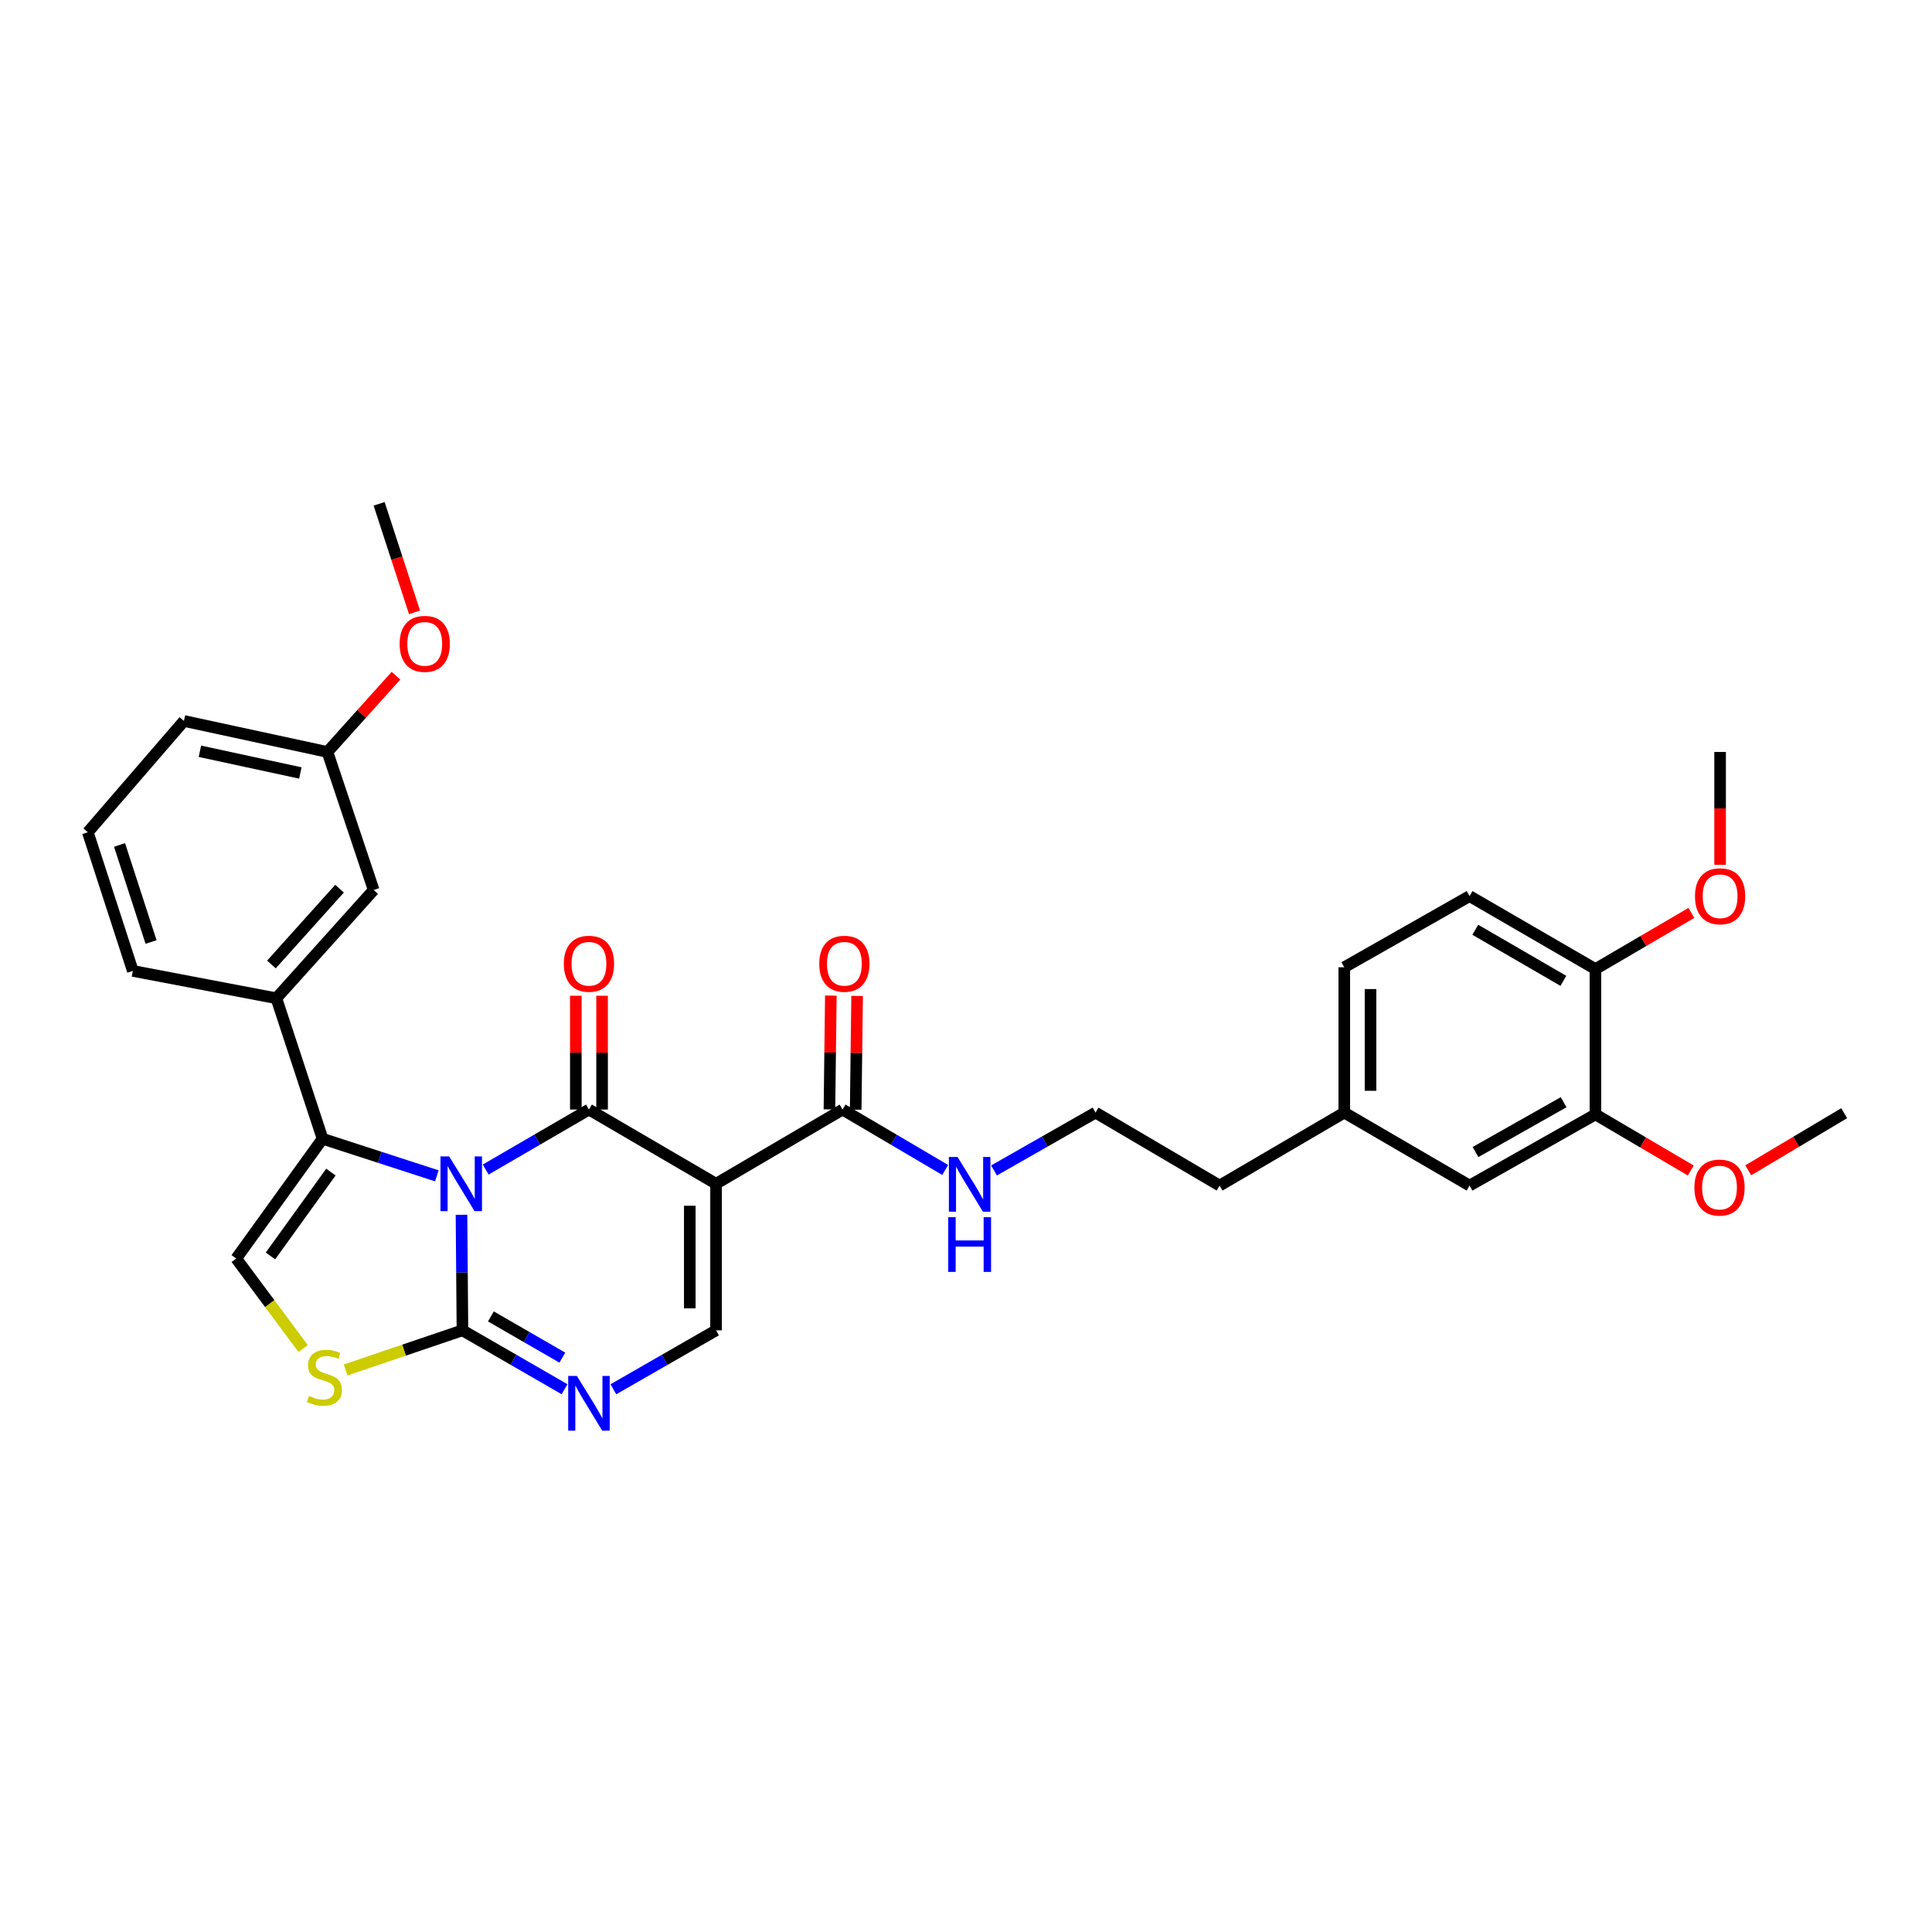 <?xml version='1.0' encoding='iso-8859-1'?>
<svg version='1.1' baseProfile='full'
              xmlns='http://www.w3.org/2000/svg'
                      xmlns:rdkit='http://www.rdkit.org/xml'
                      xmlns:xlink='http://www.w3.org/1999/xlink'
                  xml:space='preserve'
width='1000px' height='1000px' viewBox='0 0 1000 1000'>
<!-- END OF HEADER -->
<rect style='opacity:1.0;fill:#FFFFFF;stroke:none' width='1000' height='1000' x='0' y='0'> </rect>
<path class='bond-0' d='M 251.391,605.361 L 278.117,589.83' style='fill:none;fill-rule:evenodd;stroke:#0000FF;stroke-width:6px;stroke-linecap:butt;stroke-linejoin:miter;stroke-opacity:1' />
<path class='bond-0' d='M 278.117,589.83 L 304.842,574.3' style='fill:none;fill-rule:evenodd;stroke:#000000;stroke-width:6px;stroke-linecap:butt;stroke-linejoin:miter;stroke-opacity:1' />
<path class='bond-2' d='M 238.871,628.769 L 239.115,658.674' style='fill:none;fill-rule:evenodd;stroke:#0000FF;stroke-width:6px;stroke-linecap:butt;stroke-linejoin:miter;stroke-opacity:1' />
<path class='bond-2' d='M 239.115,658.674 L 239.359,688.578' style='fill:none;fill-rule:evenodd;stroke:#000000;stroke-width:6px;stroke-linecap:butt;stroke-linejoin:miter;stroke-opacity:1' />
<path class='bond-3' d='M 226.113,608.615 L 196.536,599.016' style='fill:none;fill-rule:evenodd;stroke:#0000FF;stroke-width:6px;stroke-linecap:butt;stroke-linejoin:miter;stroke-opacity:1' />
<path class='bond-3' d='M 196.536,599.016 L 166.959,589.417' style='fill:none;fill-rule:evenodd;stroke:#000000;stroke-width:6px;stroke-linecap:butt;stroke-linejoin:miter;stroke-opacity:1' />
<path class='bond-1' d='M 304.842,574.3 L 370.627,612.712' style='fill:none;fill-rule:evenodd;stroke:#000000;stroke-width:6px;stroke-linecap:butt;stroke-linejoin:miter;stroke-opacity:1' />
<path class='bond-10' d='M 311.638,574.3 L 311.638,544.854' style='fill:none;fill-rule:evenodd;stroke:#000000;stroke-width:6px;stroke-linecap:butt;stroke-linejoin:miter;stroke-opacity:1' />
<path class='bond-10' d='M 311.638,544.854 L 311.638,515.407' style='fill:none;fill-rule:evenodd;stroke:#FF0000;stroke-width:6px;stroke-linecap:butt;stroke-linejoin:miter;stroke-opacity:1' />
<path class='bond-10' d='M 298.046,574.3 L 298.046,544.854' style='fill:none;fill-rule:evenodd;stroke:#000000;stroke-width:6px;stroke-linecap:butt;stroke-linejoin:miter;stroke-opacity:1' />
<path class='bond-10' d='M 298.046,544.854 L 298.046,515.407' style='fill:none;fill-rule:evenodd;stroke:#FF0000;stroke-width:6px;stroke-linecap:butt;stroke-linejoin:miter;stroke-opacity:1' />
<path class='bond-8' d='M 370.627,612.712 L 436.11,574.3' style='fill:none;fill-rule:evenodd;stroke:#000000;stroke-width:6px;stroke-linecap:butt;stroke-linejoin:miter;stroke-opacity:1' />
<path class='bond-33' d='M 370.627,612.712 L 370.627,688.578' style='fill:none;fill-rule:evenodd;stroke:#000000;stroke-width:6px;stroke-linecap:butt;stroke-linejoin:miter;stroke-opacity:1' />
<path class='bond-33' d='M 357.035,624.092 L 357.035,677.198' style='fill:none;fill-rule:evenodd;stroke:#000000;stroke-width:6px;stroke-linecap:butt;stroke-linejoin:miter;stroke-opacity:1' />
<path class='bond-4' d='M 239.359,688.578 L 265.786,703.821' style='fill:none;fill-rule:evenodd;stroke:#000000;stroke-width:6px;stroke-linecap:butt;stroke-linejoin:miter;stroke-opacity:1' />
<path class='bond-4' d='M 265.786,703.821 L 292.212,719.064' style='fill:none;fill-rule:evenodd;stroke:#0000FF;stroke-width:6px;stroke-linecap:butt;stroke-linejoin:miter;stroke-opacity:1' />
<path class='bond-4' d='M 254.078,681.377 L 272.577,692.047' style='fill:none;fill-rule:evenodd;stroke:#000000;stroke-width:6px;stroke-linecap:butt;stroke-linejoin:miter;stroke-opacity:1' />
<path class='bond-4' d='M 272.577,692.047 L 291.075,702.717' style='fill:none;fill-rule:evenodd;stroke:#0000FF;stroke-width:6px;stroke-linecap:butt;stroke-linejoin:miter;stroke-opacity:1' />
<path class='bond-6' d='M 239.359,688.578 L 209.122,698.834' style='fill:none;fill-rule:evenodd;stroke:#000000;stroke-width:6px;stroke-linecap:butt;stroke-linejoin:miter;stroke-opacity:1' />
<path class='bond-6' d='M 209.122,698.834 L 178.884,709.09' style='fill:none;fill-rule:evenodd;stroke:#CCCC00;stroke-width:6px;stroke-linecap:butt;stroke-linejoin:miter;stroke-opacity:1' />
<path class='bond-7' d='M 166.959,589.417 L 122.264,651.419' style='fill:none;fill-rule:evenodd;stroke:#000000;stroke-width:6px;stroke-linecap:butt;stroke-linejoin:miter;stroke-opacity:1' />
<path class='bond-7' d='M 171.281,606.666 L 139.994,650.067' style='fill:none;fill-rule:evenodd;stroke:#000000;stroke-width:6px;stroke-linecap:butt;stroke-linejoin:miter;stroke-opacity:1' />
<path class='bond-9' d='M 166.959,589.417 L 143.045,516.7' style='fill:none;fill-rule:evenodd;stroke:#000000;stroke-width:6px;stroke-linecap:butt;stroke-linejoin:miter;stroke-opacity:1' />
<path class='bond-5' d='M 317.478,719.093 L 344.053,703.836' style='fill:none;fill-rule:evenodd;stroke:#0000FF;stroke-width:6px;stroke-linecap:butt;stroke-linejoin:miter;stroke-opacity:1' />
<path class='bond-5' d='M 344.053,703.836 L 370.627,688.578' style='fill:none;fill-rule:evenodd;stroke:#000000;stroke-width:6px;stroke-linecap:butt;stroke-linejoin:miter;stroke-opacity:1' />
<path class='bond-32' d='M 156.926,698.028 L 139.595,674.724' style='fill:none;fill-rule:evenodd;stroke:#CCCC00;stroke-width:6px;stroke-linecap:butt;stroke-linejoin:miter;stroke-opacity:1' />
<path class='bond-32' d='M 139.595,674.724 L 122.264,651.419' style='fill:none;fill-rule:evenodd;stroke:#000000;stroke-width:6px;stroke-linecap:butt;stroke-linejoin:miter;stroke-opacity:1' />
<path class='bond-14' d='M 442.906,574.384 L 443.271,544.938' style='fill:none;fill-rule:evenodd;stroke:#000000;stroke-width:6px;stroke-linecap:butt;stroke-linejoin:miter;stroke-opacity:1' />
<path class='bond-14' d='M 443.271,544.938 L 443.636,515.492' style='fill:none;fill-rule:evenodd;stroke:#FF0000;stroke-width:6px;stroke-linecap:butt;stroke-linejoin:miter;stroke-opacity:1' />
<path class='bond-14' d='M 429.315,574.216 L 429.68,544.769' style='fill:none;fill-rule:evenodd;stroke:#000000;stroke-width:6px;stroke-linecap:butt;stroke-linejoin:miter;stroke-opacity:1' />
<path class='bond-14' d='M 429.68,544.769 L 430.045,515.323' style='fill:none;fill-rule:evenodd;stroke:#FF0000;stroke-width:6px;stroke-linecap:butt;stroke-linejoin:miter;stroke-opacity:1' />
<path class='bond-16' d='M 436.11,574.3 L 462.675,589.938' style='fill:none;fill-rule:evenodd;stroke:#000000;stroke-width:6px;stroke-linecap:butt;stroke-linejoin:miter;stroke-opacity:1' />
<path class='bond-16' d='M 462.675,589.938 L 489.24,605.576' style='fill:none;fill-rule:evenodd;stroke:#0000FF;stroke-width:6px;stroke-linecap:butt;stroke-linejoin:miter;stroke-opacity:1' />
<path class='bond-13' d='M 143.045,516.7 L 193.411,460.664' style='fill:none;fill-rule:evenodd;stroke:#000000;stroke-width:6px;stroke-linecap:butt;stroke-linejoin:miter;stroke-opacity:1' />
<path class='bond-13' d='M 140.491,499.209 L 175.747,459.983' style='fill:none;fill-rule:evenodd;stroke:#000000;stroke-width:6px;stroke-linecap:butt;stroke-linejoin:miter;stroke-opacity:1' />
<path class='bond-24' d='M 143.045,516.7 L 68.75,502.542' style='fill:none;fill-rule:evenodd;stroke:#000000;stroke-width:6px;stroke-linecap:butt;stroke-linejoin:miter;stroke-opacity:1' />
<path class='bond-11' d='M 825.792,576.814 L 760.641,613.649' style='fill:none;fill-rule:evenodd;stroke:#000000;stroke-width:6px;stroke-linecap:butt;stroke-linejoin:miter;stroke-opacity:1' />
<path class='bond-11' d='M 809.33,570.508 L 763.724,596.292' style='fill:none;fill-rule:evenodd;stroke:#000000;stroke-width:6px;stroke-linecap:butt;stroke-linejoin:miter;stroke-opacity:1' />
<path class='bond-21' d='M 825.792,576.814 L 850.471,591.335' style='fill:none;fill-rule:evenodd;stroke:#000000;stroke-width:6px;stroke-linecap:butt;stroke-linejoin:miter;stroke-opacity:1' />
<path class='bond-21' d='M 850.471,591.335 L 875.151,605.855' style='fill:none;fill-rule:evenodd;stroke:#FF0000;stroke-width:6px;stroke-linecap:butt;stroke-linejoin:miter;stroke-opacity:1' />
<path class='bond-35' d='M 825.792,576.814 L 825.792,501.59' style='fill:none;fill-rule:evenodd;stroke:#000000;stroke-width:6px;stroke-linecap:butt;stroke-linejoin:miter;stroke-opacity:1' />
<path class='bond-12' d='M 825.792,501.59 L 760.641,463.82' style='fill:none;fill-rule:evenodd;stroke:#000000;stroke-width:6px;stroke-linecap:butt;stroke-linejoin:miter;stroke-opacity:1' />
<path class='bond-12' d='M 809.202,507.684 L 763.597,481.244' style='fill:none;fill-rule:evenodd;stroke:#000000;stroke-width:6px;stroke-linecap:butt;stroke-linejoin:miter;stroke-opacity:1' />
<path class='bond-22' d='M 825.792,501.59 L 850.623,487.057' style='fill:none;fill-rule:evenodd;stroke:#000000;stroke-width:6px;stroke-linecap:butt;stroke-linejoin:miter;stroke-opacity:1' />
<path class='bond-22' d='M 850.623,487.057 L 875.454,472.523' style='fill:none;fill-rule:evenodd;stroke:#FF0000;stroke-width:6px;stroke-linecap:butt;stroke-linejoin:miter;stroke-opacity:1' />
<path class='bond-19' d='M 193.411,460.664 L 169.474,389.215' style='fill:none;fill-rule:evenodd;stroke:#000000;stroke-width:6px;stroke-linecap:butt;stroke-linejoin:miter;stroke-opacity:1' />
<path class='bond-15' d='M 760.641,613.649 L 695.792,575.878' style='fill:none;fill-rule:evenodd;stroke:#000000;stroke-width:6px;stroke-linecap:butt;stroke-linejoin:miter;stroke-opacity:1' />
<path class='bond-23' d='M 514.503,605.831 L 540.774,590.854' style='fill:none;fill-rule:evenodd;stroke:#0000FF;stroke-width:6px;stroke-linecap:butt;stroke-linejoin:miter;stroke-opacity:1' />
<path class='bond-23' d='M 540.774,590.854 L 567.046,575.878' style='fill:none;fill-rule:evenodd;stroke:#000000;stroke-width:6px;stroke-linecap:butt;stroke-linejoin:miter;stroke-opacity:1' />
<path class='bond-17' d='M 760.641,463.82 L 695.792,500.654' style='fill:none;fill-rule:evenodd;stroke:#000000;stroke-width:6px;stroke-linecap:butt;stroke-linejoin:miter;stroke-opacity:1' />
<path class='bond-18' d='M 695.792,575.878 L 631.261,613.649' style='fill:none;fill-rule:evenodd;stroke:#000000;stroke-width:6px;stroke-linecap:butt;stroke-linejoin:miter;stroke-opacity:1' />
<path class='bond-20' d='M 695.792,575.878 L 695.792,500.654' style='fill:none;fill-rule:evenodd;stroke:#000000;stroke-width:6px;stroke-linecap:butt;stroke-linejoin:miter;stroke-opacity:1' />
<path class='bond-20' d='M 709.384,564.594 L 709.384,511.938' style='fill:none;fill-rule:evenodd;stroke:#000000;stroke-width:6px;stroke-linecap:butt;stroke-linejoin:miter;stroke-opacity:1' />
<path class='bond-25' d='M 169.474,389.215 L 187.218,369.475' style='fill:none;fill-rule:evenodd;stroke:#000000;stroke-width:6px;stroke-linecap:butt;stroke-linejoin:miter;stroke-opacity:1' />
<path class='bond-25' d='M 187.218,369.475 L 204.963,349.736' style='fill:none;fill-rule:evenodd;stroke:#FF0000;stroke-width:6px;stroke-linecap:butt;stroke-linejoin:miter;stroke-opacity:1' />
<path class='bond-34' d='M 169.474,389.215 L 95.201,373.169' style='fill:none;fill-rule:evenodd;stroke:#000000;stroke-width:6px;stroke-linecap:butt;stroke-linejoin:miter;stroke-opacity:1' />
<path class='bond-34' d='M 155.463,400.094 L 103.472,388.861' style='fill:none;fill-rule:evenodd;stroke:#000000;stroke-width:6px;stroke-linecap:butt;stroke-linejoin:miter;stroke-opacity:1' />
<path class='bond-29' d='M 904.891,605.744 L 929.718,590.966' style='fill:none;fill-rule:evenodd;stroke:#FF0000;stroke-width:6px;stroke-linecap:butt;stroke-linejoin:miter;stroke-opacity:1' />
<path class='bond-29' d='M 929.718,590.966 L 954.545,576.188' style='fill:none;fill-rule:evenodd;stroke:#000000;stroke-width:6px;stroke-linecap:butt;stroke-linejoin:miter;stroke-opacity:1' />
<path class='bond-30' d='M 890.323,447.635 L 890.323,418.425' style='fill:none;fill-rule:evenodd;stroke:#FF0000;stroke-width:6px;stroke-linecap:butt;stroke-linejoin:miter;stroke-opacity:1' />
<path class='bond-30' d='M 890.323,418.425 L 890.323,389.215' style='fill:none;fill-rule:evenodd;stroke:#000000;stroke-width:6px;stroke-linecap:butt;stroke-linejoin:miter;stroke-opacity:1' />
<path class='bond-27' d='M 567.046,575.878 L 631.261,613.649' style='fill:none;fill-rule:evenodd;stroke:#000000;stroke-width:6px;stroke-linecap:butt;stroke-linejoin:miter;stroke-opacity:1' />
<path class='bond-26' d='M 68.75,502.542 L 45.455,430.769' style='fill:none;fill-rule:evenodd;stroke:#000000;stroke-width:6px;stroke-linecap:butt;stroke-linejoin:miter;stroke-opacity:1' />
<path class='bond-26' d='M 78.183,487.58 L 61.877,437.339' style='fill:none;fill-rule:evenodd;stroke:#000000;stroke-width:6px;stroke-linecap:butt;stroke-linejoin:miter;stroke-opacity:1' />
<path class='bond-31' d='M 214.556,316.955 L 205.395,288.867' style='fill:none;fill-rule:evenodd;stroke:#FF0000;stroke-width:6px;stroke-linecap:butt;stroke-linejoin:miter;stroke-opacity:1' />
<path class='bond-31' d='M 205.395,288.867 L 196.235,260.779' style='fill:none;fill-rule:evenodd;stroke:#000000;stroke-width:6px;stroke-linecap:butt;stroke-linejoin:miter;stroke-opacity:1' />
<path class='bond-28' d='M 45.455,430.769 L 95.201,373.169' style='fill:none;fill-rule:evenodd;stroke:#000000;stroke-width:6px;stroke-linecap:butt;stroke-linejoin:miter;stroke-opacity:1' />
<path  class='atom-0' d='M 232.48 598.552
L 241.76 613.552
Q 242.68 615.032, 244.16 617.712
Q 245.64 620.392, 245.72 620.552
L 245.72 598.552
L 249.48 598.552
L 249.48 626.872
L 245.6 626.872
L 235.64 610.472
Q 234.48 608.552, 233.24 606.352
Q 232.04 604.152, 231.68 603.472
L 231.68 626.872
L 228 626.872
L 228 598.552
L 232.48 598.552
' fill='#0000FF'/>
<path  class='atom-5' d='M 298.582 712.189
L 307.862 727.189
Q 308.782 728.669, 310.262 731.349
Q 311.742 734.029, 311.822 734.189
L 311.822 712.189
L 315.582 712.189
L 315.582 740.509
L 311.702 740.509
L 301.742 724.109
Q 300.582 722.189, 299.342 719.989
Q 298.142 717.789, 297.782 717.109
L 297.782 740.509
L 294.102 740.509
L 294.102 712.189
L 298.582 712.189
' fill='#0000FF'/>
<path  class='atom-7' d='M 159.918 722.53
Q 160.238 722.65, 161.558 723.21
Q 162.878 723.77, 164.318 724.13
Q 165.798 724.45, 167.238 724.45
Q 169.918 724.45, 171.478 723.17
Q 173.038 721.85, 173.038 719.57
Q 173.038 718.01, 172.238 717.05
Q 171.478 716.09, 170.278 715.57
Q 169.078 715.05, 167.078 714.45
Q 164.558 713.69, 163.038 712.97
Q 161.558 712.25, 160.478 710.73
Q 159.438 709.21, 159.438 706.65
Q 159.438 703.09, 161.838 700.89
Q 164.278 698.69, 169.078 698.69
Q 172.358 698.69, 176.078 700.25
L 175.158 703.33
Q 171.758 701.93, 169.198 701.93
Q 166.438 701.93, 164.918 703.09
Q 163.398 704.21, 163.438 706.17
Q 163.438 707.69, 164.198 708.61
Q 164.998 709.53, 166.118 710.05
Q 167.278 710.57, 169.198 711.17
Q 171.758 711.97, 173.278 712.77
Q 174.798 713.57, 175.878 715.21
Q 176.998 716.81, 176.998 719.57
Q 176.998 723.49, 174.358 725.61
Q 171.758 727.69, 167.398 727.69
Q 164.878 727.69, 162.958 727.13
Q 161.078 726.61, 158.838 725.69
L 159.918 722.53
' fill='#CCCC00'/>
<path  class='atom-11' d='M 291.842 498.839
Q 291.842 492.039, 295.202 488.239
Q 298.562 484.439, 304.842 484.439
Q 311.122 484.439, 314.482 488.239
Q 317.842 492.039, 317.842 498.839
Q 317.842 505.719, 314.442 509.639
Q 311.042 513.519, 304.842 513.519
Q 298.602 513.519, 295.202 509.639
Q 291.842 505.759, 291.842 498.839
M 304.842 510.319
Q 309.162 510.319, 311.482 507.439
Q 313.842 504.519, 313.842 498.839
Q 313.842 493.279, 311.482 490.479
Q 309.162 487.639, 304.842 487.639
Q 300.522 487.639, 298.162 490.439
Q 295.842 493.239, 295.842 498.839
Q 295.842 504.559, 298.162 507.439
Q 300.522 510.319, 304.842 510.319
' fill='#FF0000'/>
<path  class='atom-15' d='M 424.047 498.839
Q 424.047 492.039, 427.407 488.239
Q 430.767 484.439, 437.047 484.439
Q 443.327 484.439, 446.687 488.239
Q 450.047 492.039, 450.047 498.839
Q 450.047 505.719, 446.647 509.639
Q 443.247 513.519, 437.047 513.519
Q 430.807 513.519, 427.407 509.639
Q 424.047 505.759, 424.047 498.839
M 437.047 510.319
Q 441.367 510.319, 443.687 507.439
Q 446.047 504.519, 446.047 498.839
Q 446.047 493.279, 443.687 490.479
Q 441.367 487.639, 437.047 487.639
Q 432.727 487.639, 430.367 490.439
Q 428.047 493.239, 428.047 498.839
Q 428.047 504.559, 430.367 507.439
Q 432.727 510.319, 437.047 510.319
' fill='#FF0000'/>
<path  class='atom-17' d='M 495.628 598.862
L 504.908 613.862
Q 505.828 615.342, 507.308 618.022
Q 508.788 620.702, 508.868 620.862
L 508.868 598.862
L 512.628 598.862
L 512.628 627.182
L 508.748 627.182
L 498.788 610.782
Q 497.628 608.862, 496.388 606.662
Q 495.188 604.462, 494.828 603.782
L 494.828 627.182
L 491.148 627.182
L 491.148 598.862
L 495.628 598.862
' fill='#0000FF'/>
<path  class='atom-17' d='M 490.808 630.014
L 494.648 630.014
L 494.648 642.054
L 509.128 642.054
L 509.128 630.014
L 512.968 630.014
L 512.968 658.334
L 509.128 658.334
L 509.128 645.254
L 494.648 645.254
L 494.648 658.334
L 490.808 658.334
L 490.808 630.014
' fill='#0000FF'/>
<path  class='atom-22' d='M 877.014 614.68
Q 877.014 607.88, 880.374 604.08
Q 883.734 600.28, 890.014 600.28
Q 896.294 600.28, 899.654 604.08
Q 903.014 607.88, 903.014 614.68
Q 903.014 621.56, 899.614 625.48
Q 896.214 629.36, 890.014 629.36
Q 883.774 629.36, 880.374 625.48
Q 877.014 621.6, 877.014 614.68
M 890.014 626.16
Q 894.334 626.16, 896.654 623.28
Q 899.014 620.36, 899.014 614.68
Q 899.014 609.12, 896.654 606.32
Q 894.334 603.48, 890.014 603.48
Q 885.694 603.48, 883.334 606.28
Q 881.014 609.08, 881.014 614.68
Q 881.014 620.4, 883.334 623.28
Q 885.694 626.16, 890.014 626.16
' fill='#FF0000'/>
<path  class='atom-23' d='M 877.323 463.9
Q 877.323 457.1, 880.683 453.3
Q 884.043 449.5, 890.323 449.5
Q 896.603 449.5, 899.963 453.3
Q 903.323 457.1, 903.323 463.9
Q 903.323 470.78, 899.923 474.7
Q 896.523 478.58, 890.323 478.58
Q 884.083 478.58, 880.683 474.7
Q 877.323 470.82, 877.323 463.9
M 890.323 475.38
Q 894.643 475.38, 896.963 472.5
Q 899.323 469.58, 899.323 463.9
Q 899.323 458.34, 896.963 455.54
Q 894.643 452.7, 890.323 452.7
Q 886.003 452.7, 883.643 455.5
Q 881.323 458.3, 881.323 463.9
Q 881.323 469.62, 883.643 472.5
Q 886.003 475.38, 890.323 475.38
' fill='#FF0000'/>
<path  class='atom-26' d='M 206.847 333.258
Q 206.847 326.458, 210.207 322.658
Q 213.567 318.858, 219.847 318.858
Q 226.127 318.858, 229.487 322.658
Q 232.847 326.458, 232.847 333.258
Q 232.847 340.138, 229.447 344.058
Q 226.047 347.938, 219.847 347.938
Q 213.607 347.938, 210.207 344.058
Q 206.847 340.178, 206.847 333.258
M 219.847 344.738
Q 224.167 344.738, 226.487 341.858
Q 228.847 338.938, 228.847 333.258
Q 228.847 327.698, 226.487 324.898
Q 224.167 322.058, 219.847 322.058
Q 215.527 322.058, 213.167 324.858
Q 210.847 327.658, 210.847 333.258
Q 210.847 338.978, 213.167 341.858
Q 215.527 344.738, 219.847 344.738
' fill='#FF0000'/>
</svg>
